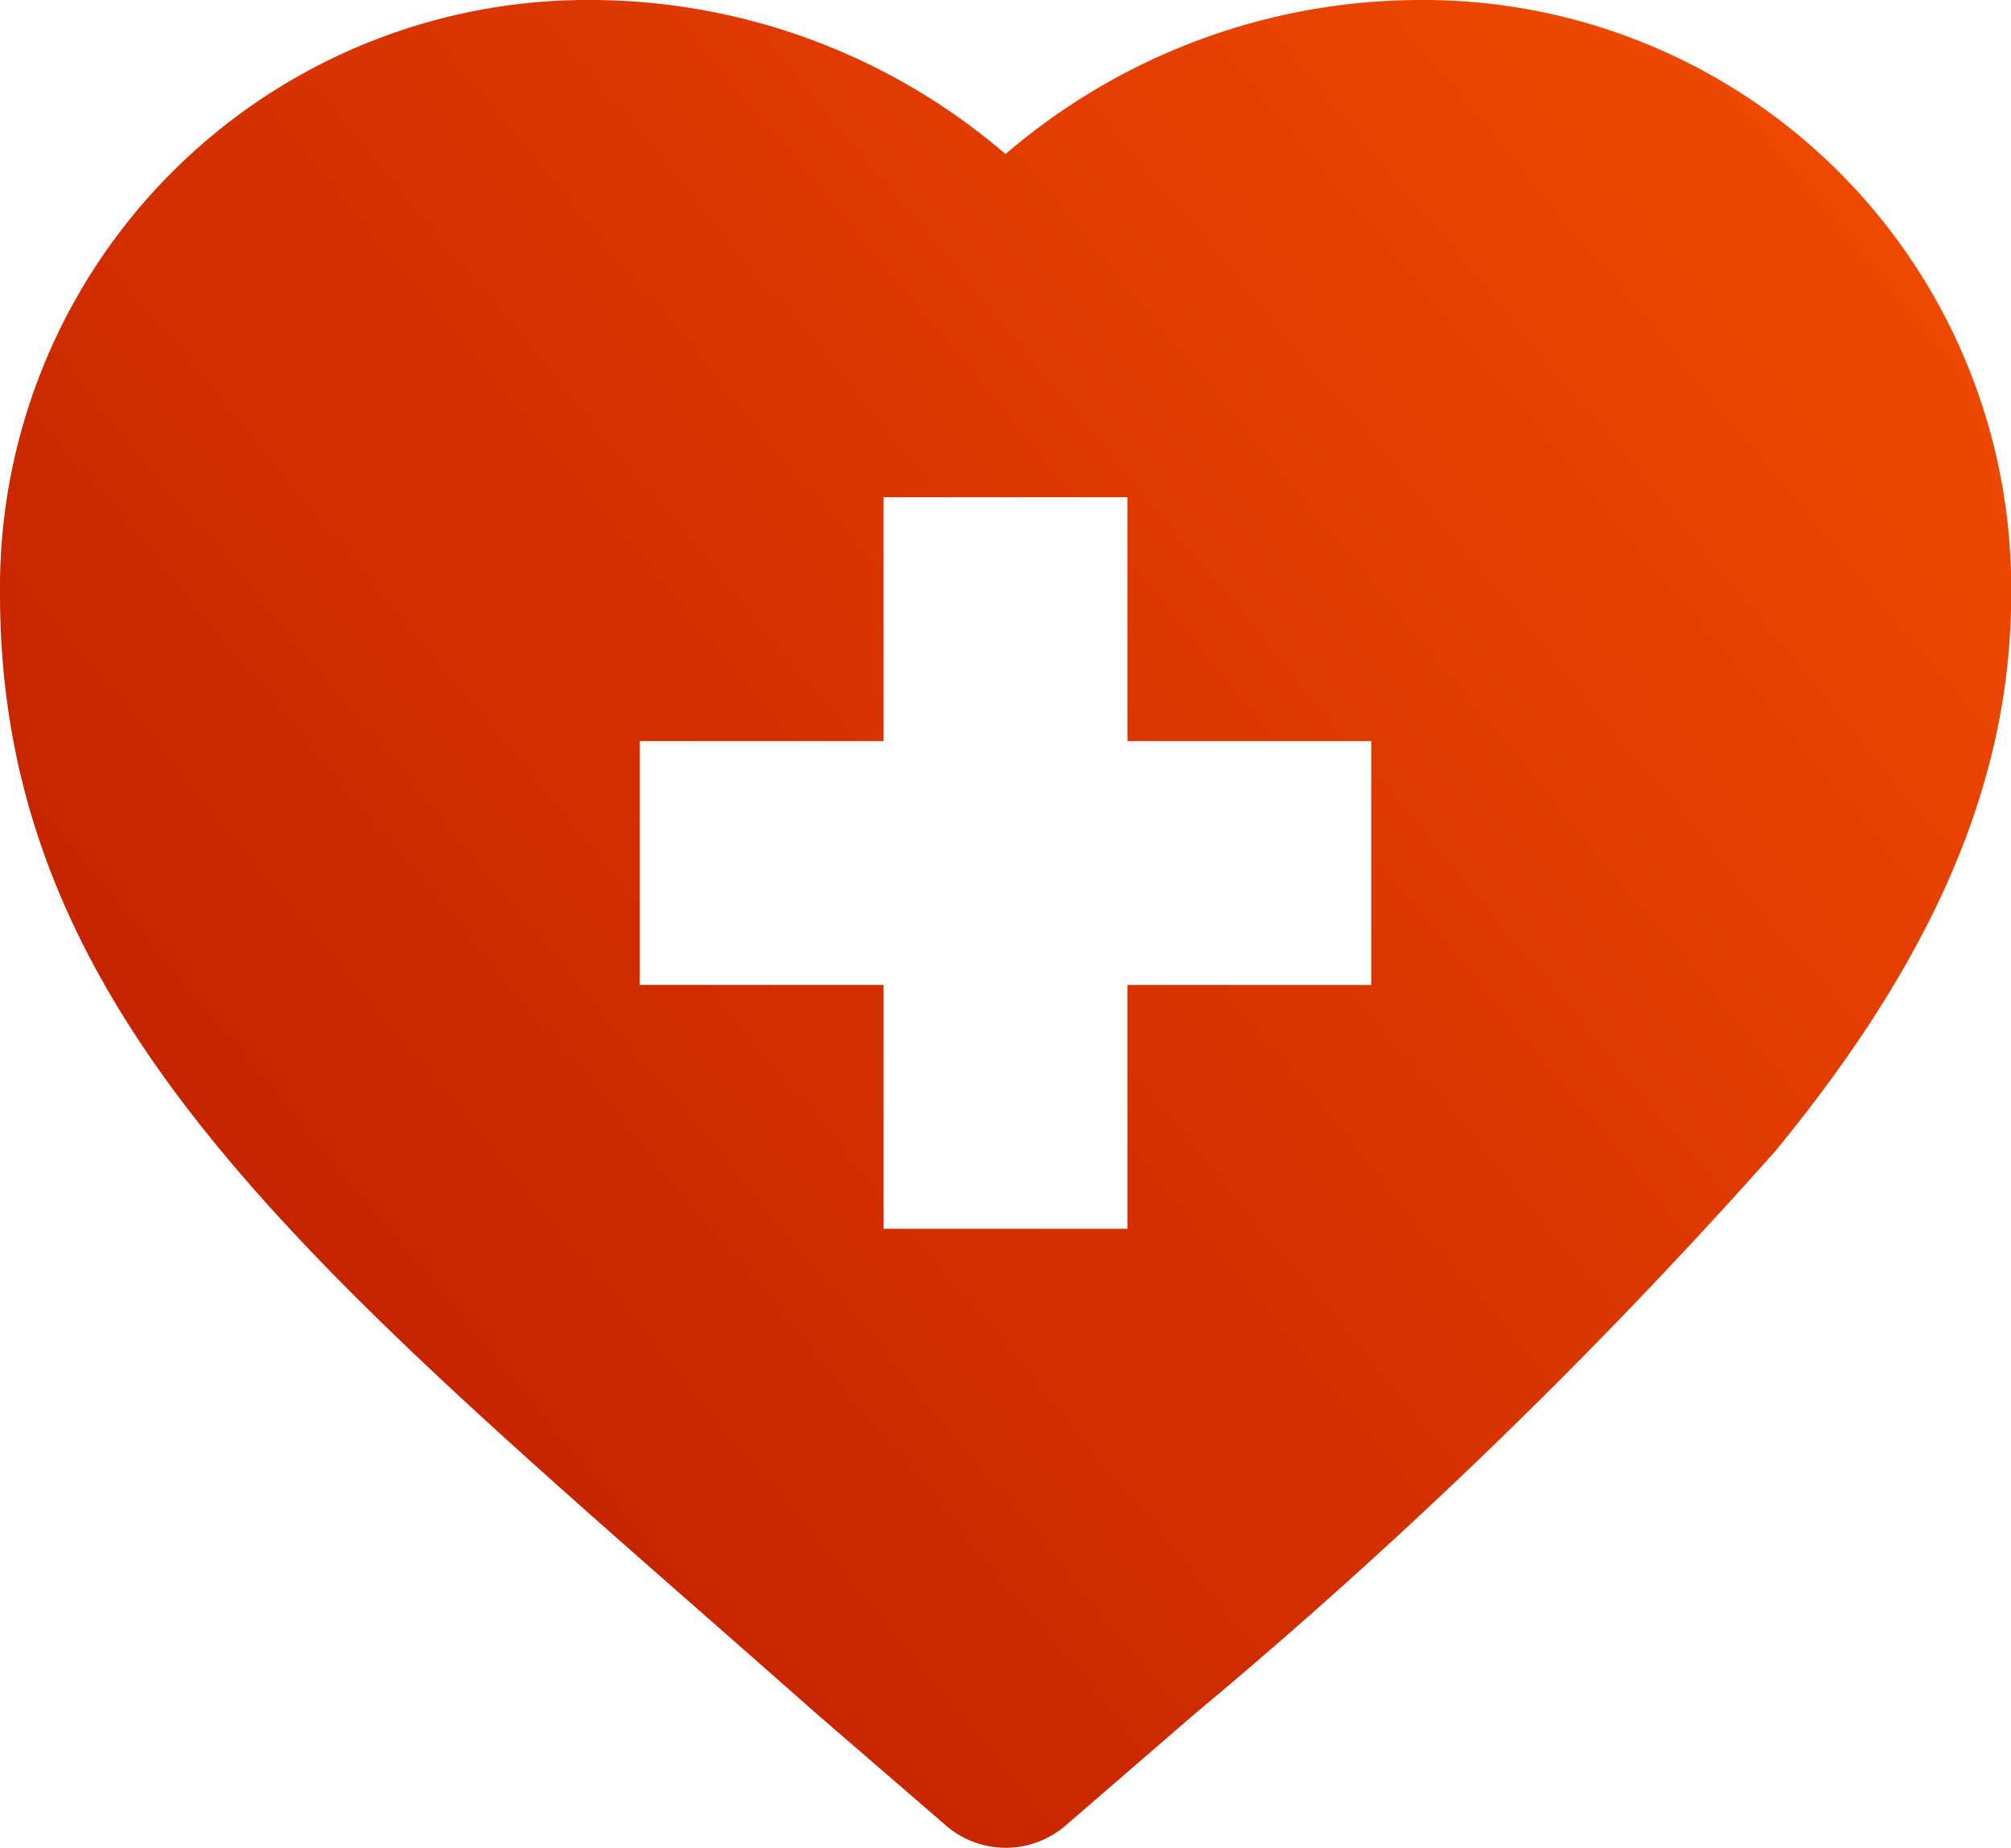 <svg xmlns="http://www.w3.org/2000/svg" xmlns:xlink="http://www.w3.org/1999/xlink" width="35.375" height="32.5" viewBox="0 0 35.375 32.5">
  <defs>
    <linearGradient id="linear-gradient" x1="0.196" y1="0.734" x2="1" y2="0.136" gradientUnits="objectBoundingBox">
      <stop offset="0" stop-color="#c62300"/>
      <stop offset="1" stop-color="#f14a00"/>
    </linearGradient>
  </defs>
  <g id="XMLID_481_" transform="translate(0 -13.407)">
    <path id="XMLID_482_" d="M12.4,41.82q.957.84,1.974,1.737l.014.012,2.254,1.947a1.609,1.609,0,0,0,2.1,0l2.253-1.947.014-.012a95.052,95.052,0,0,0,10.226-9.912c2.826-3.441,4.143-6.551,4.143-9.79A10.338,10.338,0,0,0,24.927,13.407a11.222,11.222,0,0,0-7.239,2.71,11.224,11.224,0,0,0-7.239-2.71A10.338,10.338,0,0,0,0,23.856C0,30.938,4.931,35.267,12.4,41.82ZM11.254,26.441h4.289V22.152h4.289v4.289h4.289v4.289H19.832v4.289H15.543V30.729H11.254V26.441Z" fill="url(#linear-gradient)"/>
  </g>
</svg>
